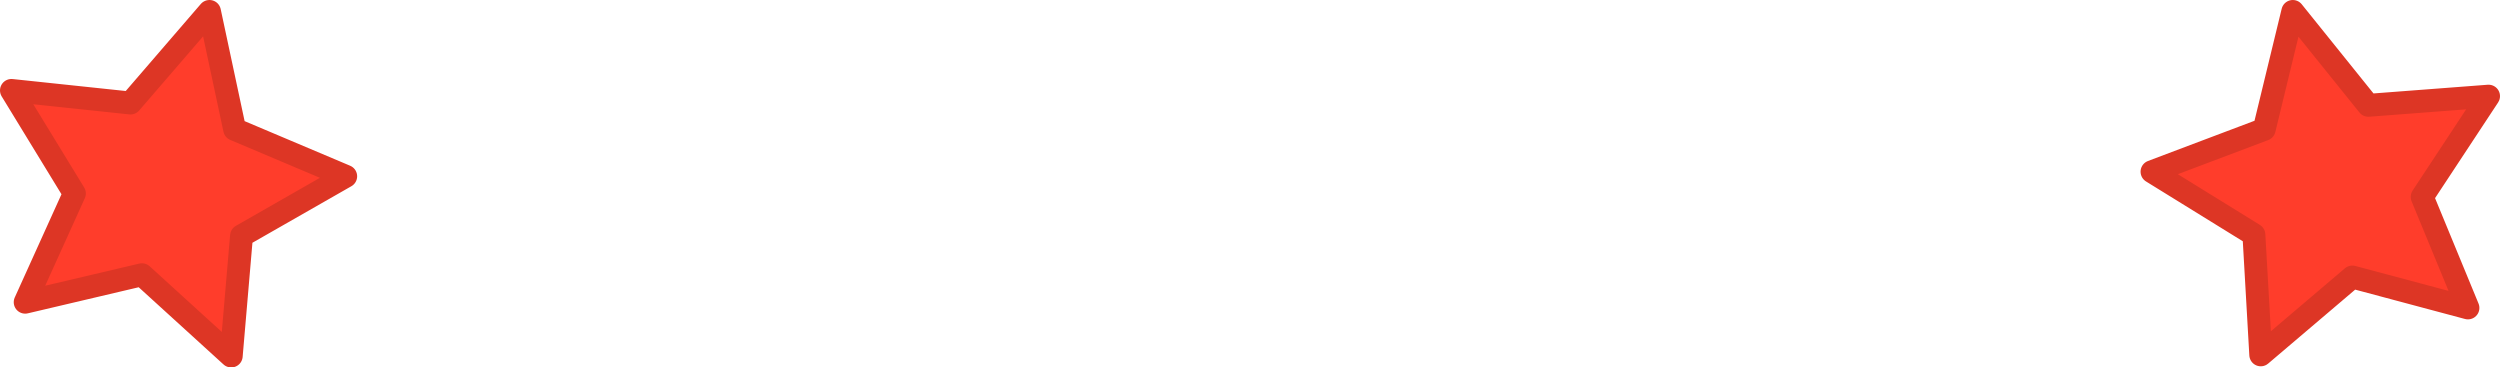 <?xml version="1.0" encoding="UTF-8" standalone="no"?>
<svg xmlns:xlink="http://www.w3.org/1999/xlink" height="16.05px" width="109.2px" xmlns="http://www.w3.org/2000/svg">
  <g transform="matrix(1.0, 0.0, 0.0, 1.0, 0.5, 0.5)">
    <path d="M102.95 4.1 L108.2 3.7 105.3 8.1 107.3 12.95 102.25 11.6 98.25 15.0 97.95 9.75 93.5 7.0 98.4 5.15 99.65 0.0 102.95 4.1 M5.2 4.0 L8.65 0.0 9.75 5.15 14.6 7.2 10.05 9.8 9.6 15.05 5.7 11.5 0.6 12.7 2.75 7.95 0.0 3.45 5.2 4.0" fill="#ff3d2b" fill-rule="evenodd" stroke="none"/>
    <path d="M102.95 4.1 L108.2 3.7 105.3 8.1 107.3 12.95 102.25 11.6 98.25 15.0 97.95 9.75 93.5 7.0 98.4 5.15 99.65 0.0 102.95 4.1 M5.2 4.0 L0.0 3.45 2.75 7.95 0.6 12.7 5.7 11.5 9.6 15.05 10.05 9.8 14.6 7.2 9.75 5.15 8.65 0.0 5.2 4.0" fill="none" stroke="#dd3625" stroke-linecap="round" stroke-linejoin="round" stroke-width="1.0"/>
  </g>
</svg>
